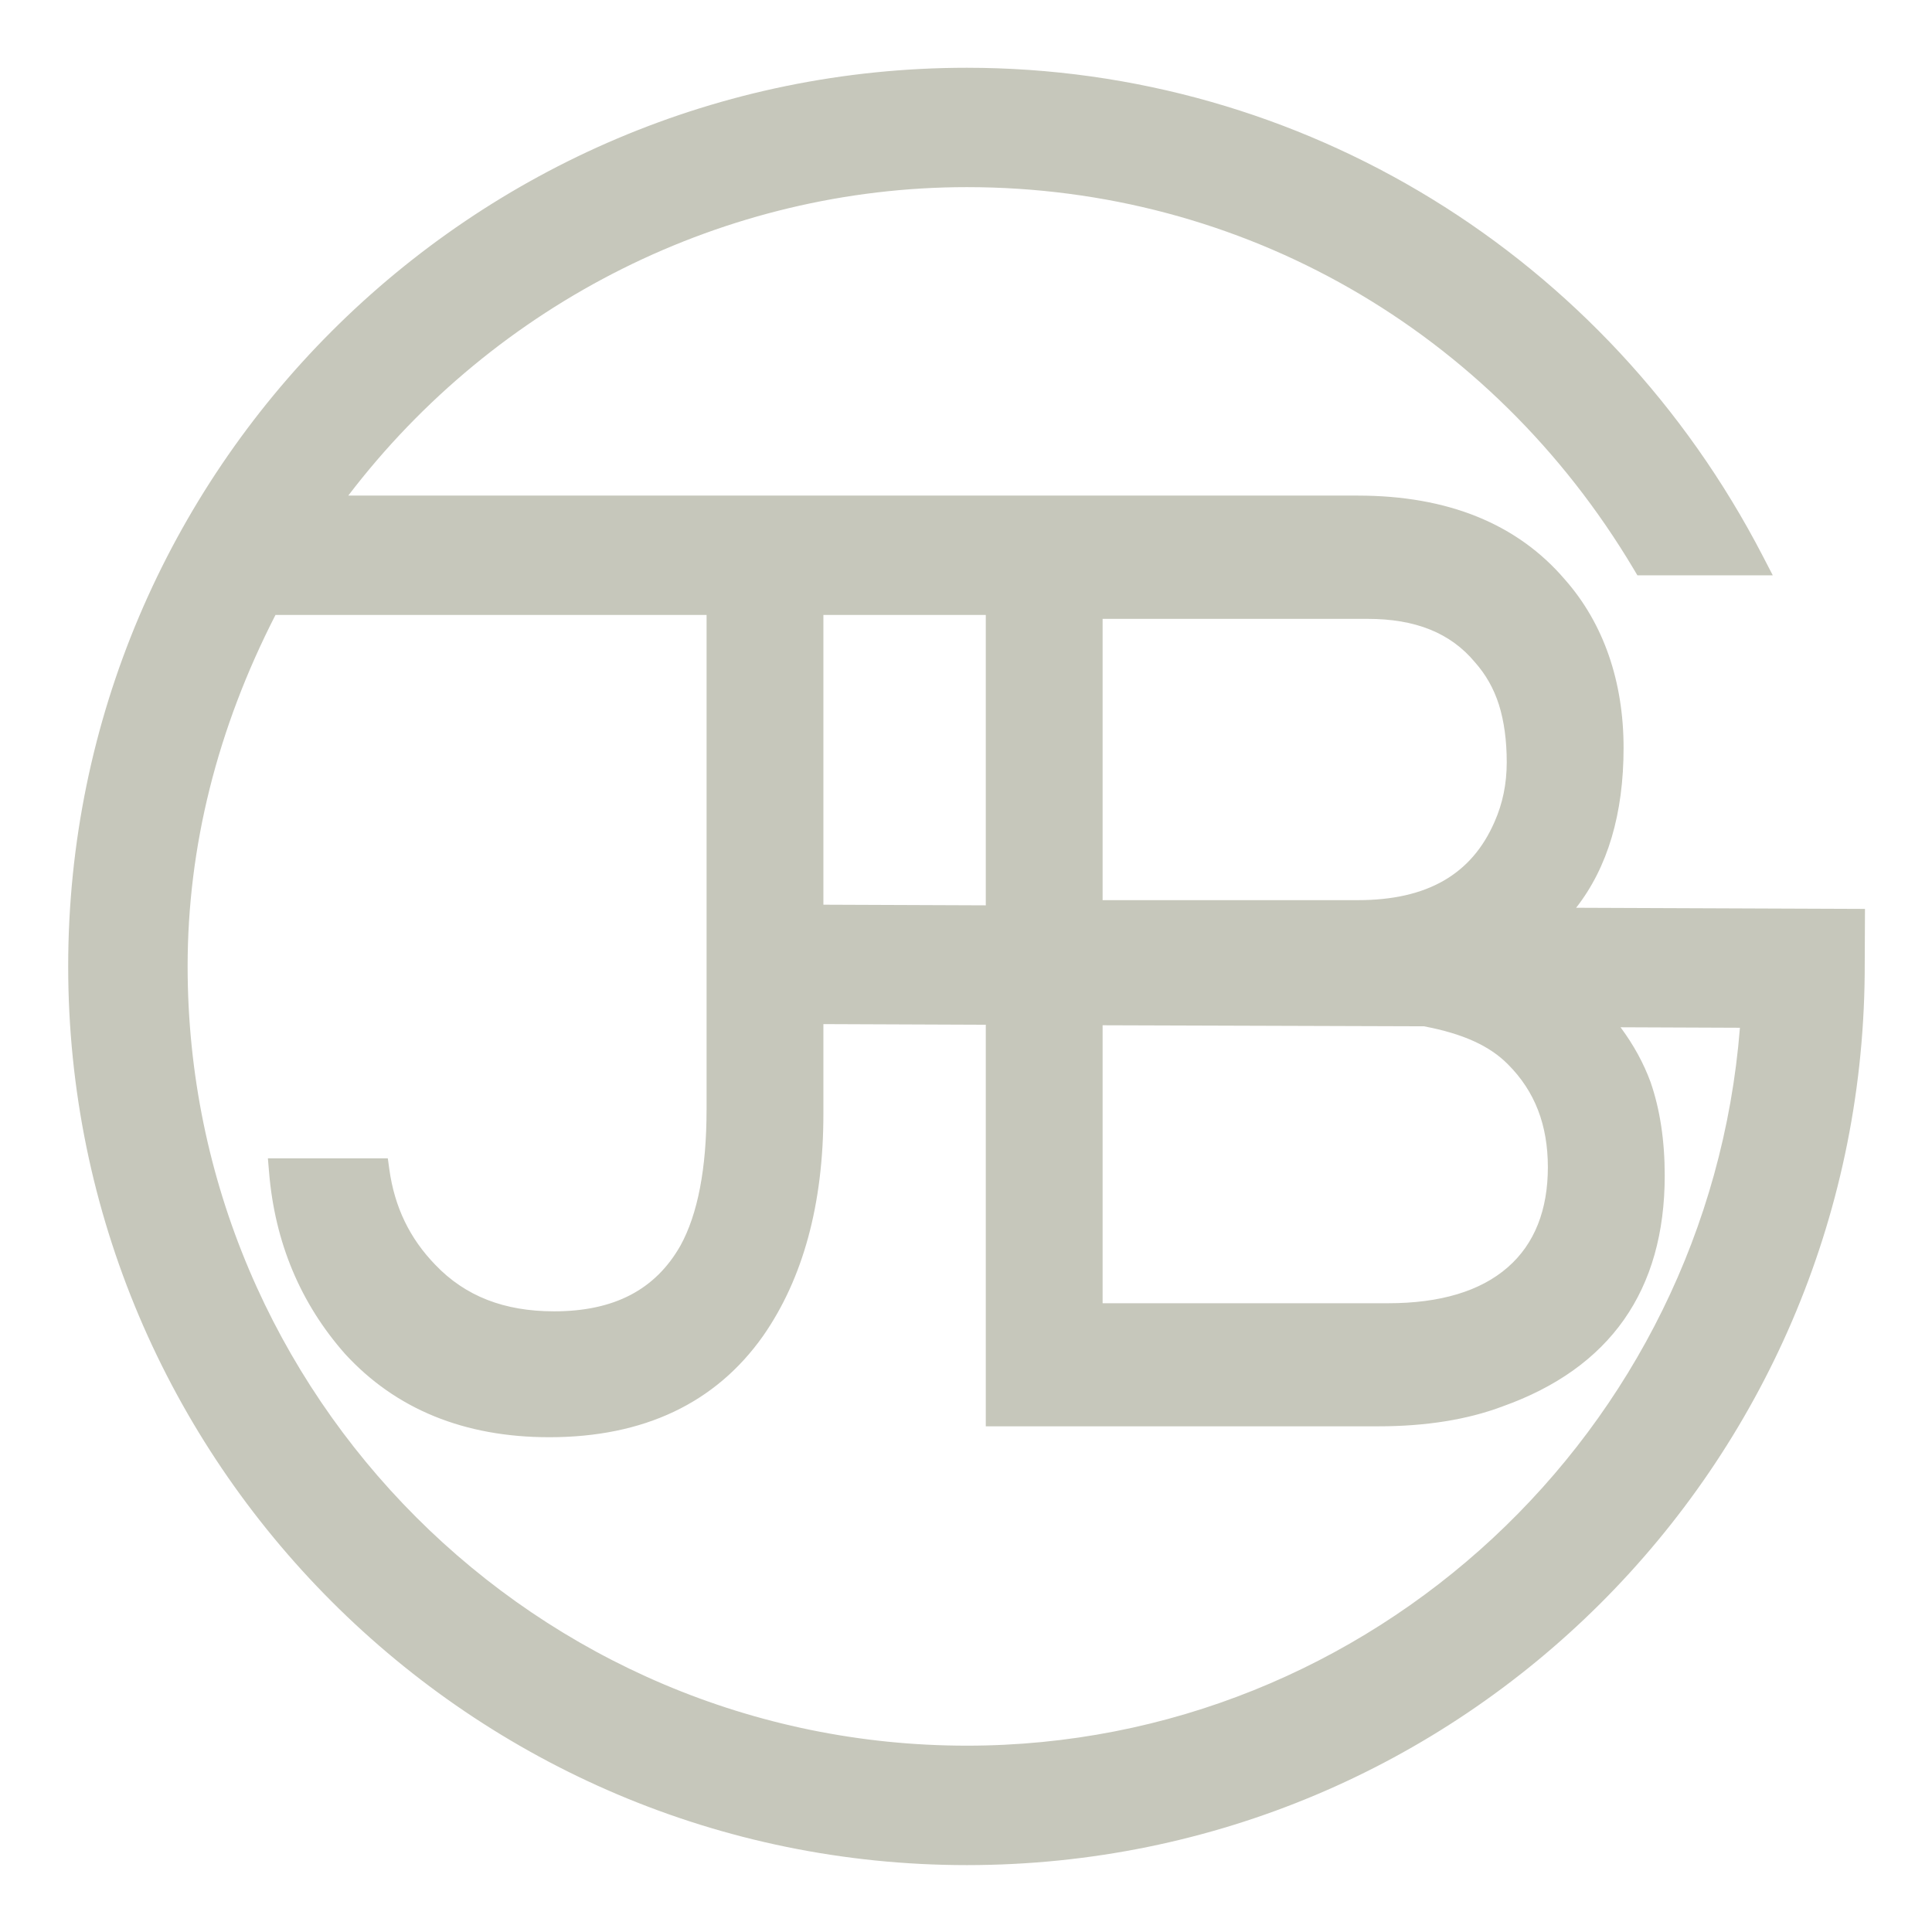 <?xml version="1.0" encoding="UTF-8"?>
<svg id="Laag_1" xmlns="http://www.w3.org/2000/svg" version="1.1" viewBox="0 0 595.28 595.28">
  <!-- Generator: Adobe Illustrator 29.7.0, SVG Export Plug-In . SVG Version: 2.1.1 Build 138)  -->
  <defs>
    <style>
      .st0 {
        fill: #C6C7BB;
      }
    </style>
  </defs>
  <path class="st0" d="M485.64,279.69c9.7-12.41,14.61-28.93,14.61-49.26s-6.1-38.32-18.1-51.89c-14.65-17.14-36.11-25.84-63.78-25.84H107.31c45.5-59.65,116.17-95.04,190.59-95.04,84.76,0,161.56,43.98,205.44,117.64l1.17,1.97h41.71l-3.05-5.89C495.13,78.55,401.15,20.88,297.9,20.88,145.22,20.88,21.01,145.08,21.01,297.75s124.21,276.92,276.89,276.92,275.19-123.05,276.64-274.32l.09-20.3-88.98-.35ZM217.7,341.99c0,18.03-2.71,32.1-8.03,41.78-7.74,13.64-20.48,20.27-38.96,20.27-15.4,0-27.36-4.68-36.58-14.32-7.91-8.17-12.54-17.77-14.16-29.35l-.48-3.48h-36.95l.37,4.37c1.79,21.52,9.64,40.29,23.38,55.87,15.62,17.06,36.79,25.7,62.94,25.7,29.08,0,51.24-10.48,65.88-31.19,12.34-17.7,18.59-40.71,18.59-68.4v-27.7l50.04.2v123.73h120.99c14.59,0,27.47-2.07,38.23-6.13,33.16-11.82,49.97-35.76,49.97-71.15,0-10.74-1.46-20.39-4.36-28.77-2.16-5.86-5.16-11.37-9.25-16.9l36.78.15c-9.88,124.38-113.69,221.2-238.19,221.2-132.4,0-240.1-107.73-240.1-240.13,0-36.79,9.11-73.2,27.07-108.26h132.83v152.5ZM339.73,401.54v-85.64l98.99.32c12.04,2.27,20.28,6.01,25.95,11.77l.02.02c8.23,8.26,12.23,18.61,12.23,31.66s-4.05,23.59-12.4,30.84c-8.39,7.32-20.77,11.04-36.82,11.04h-87.96ZM339.73,277.34v-86.66h81.62c14.79,0,25.59,4.34,33.11,13.38,3.38,3.82,5.79,8.09,7.38,13.06,1.6,5.09,2.41,11.06,2.41,17.74s-1.26,12.72-3.76,18.37c-7.05,16.23-20.82,24.12-42.11,24.12h-78.65ZM253.7,278.76v-89.28h50.04v89.47l-50.04-.2Z"/>
</svg>
